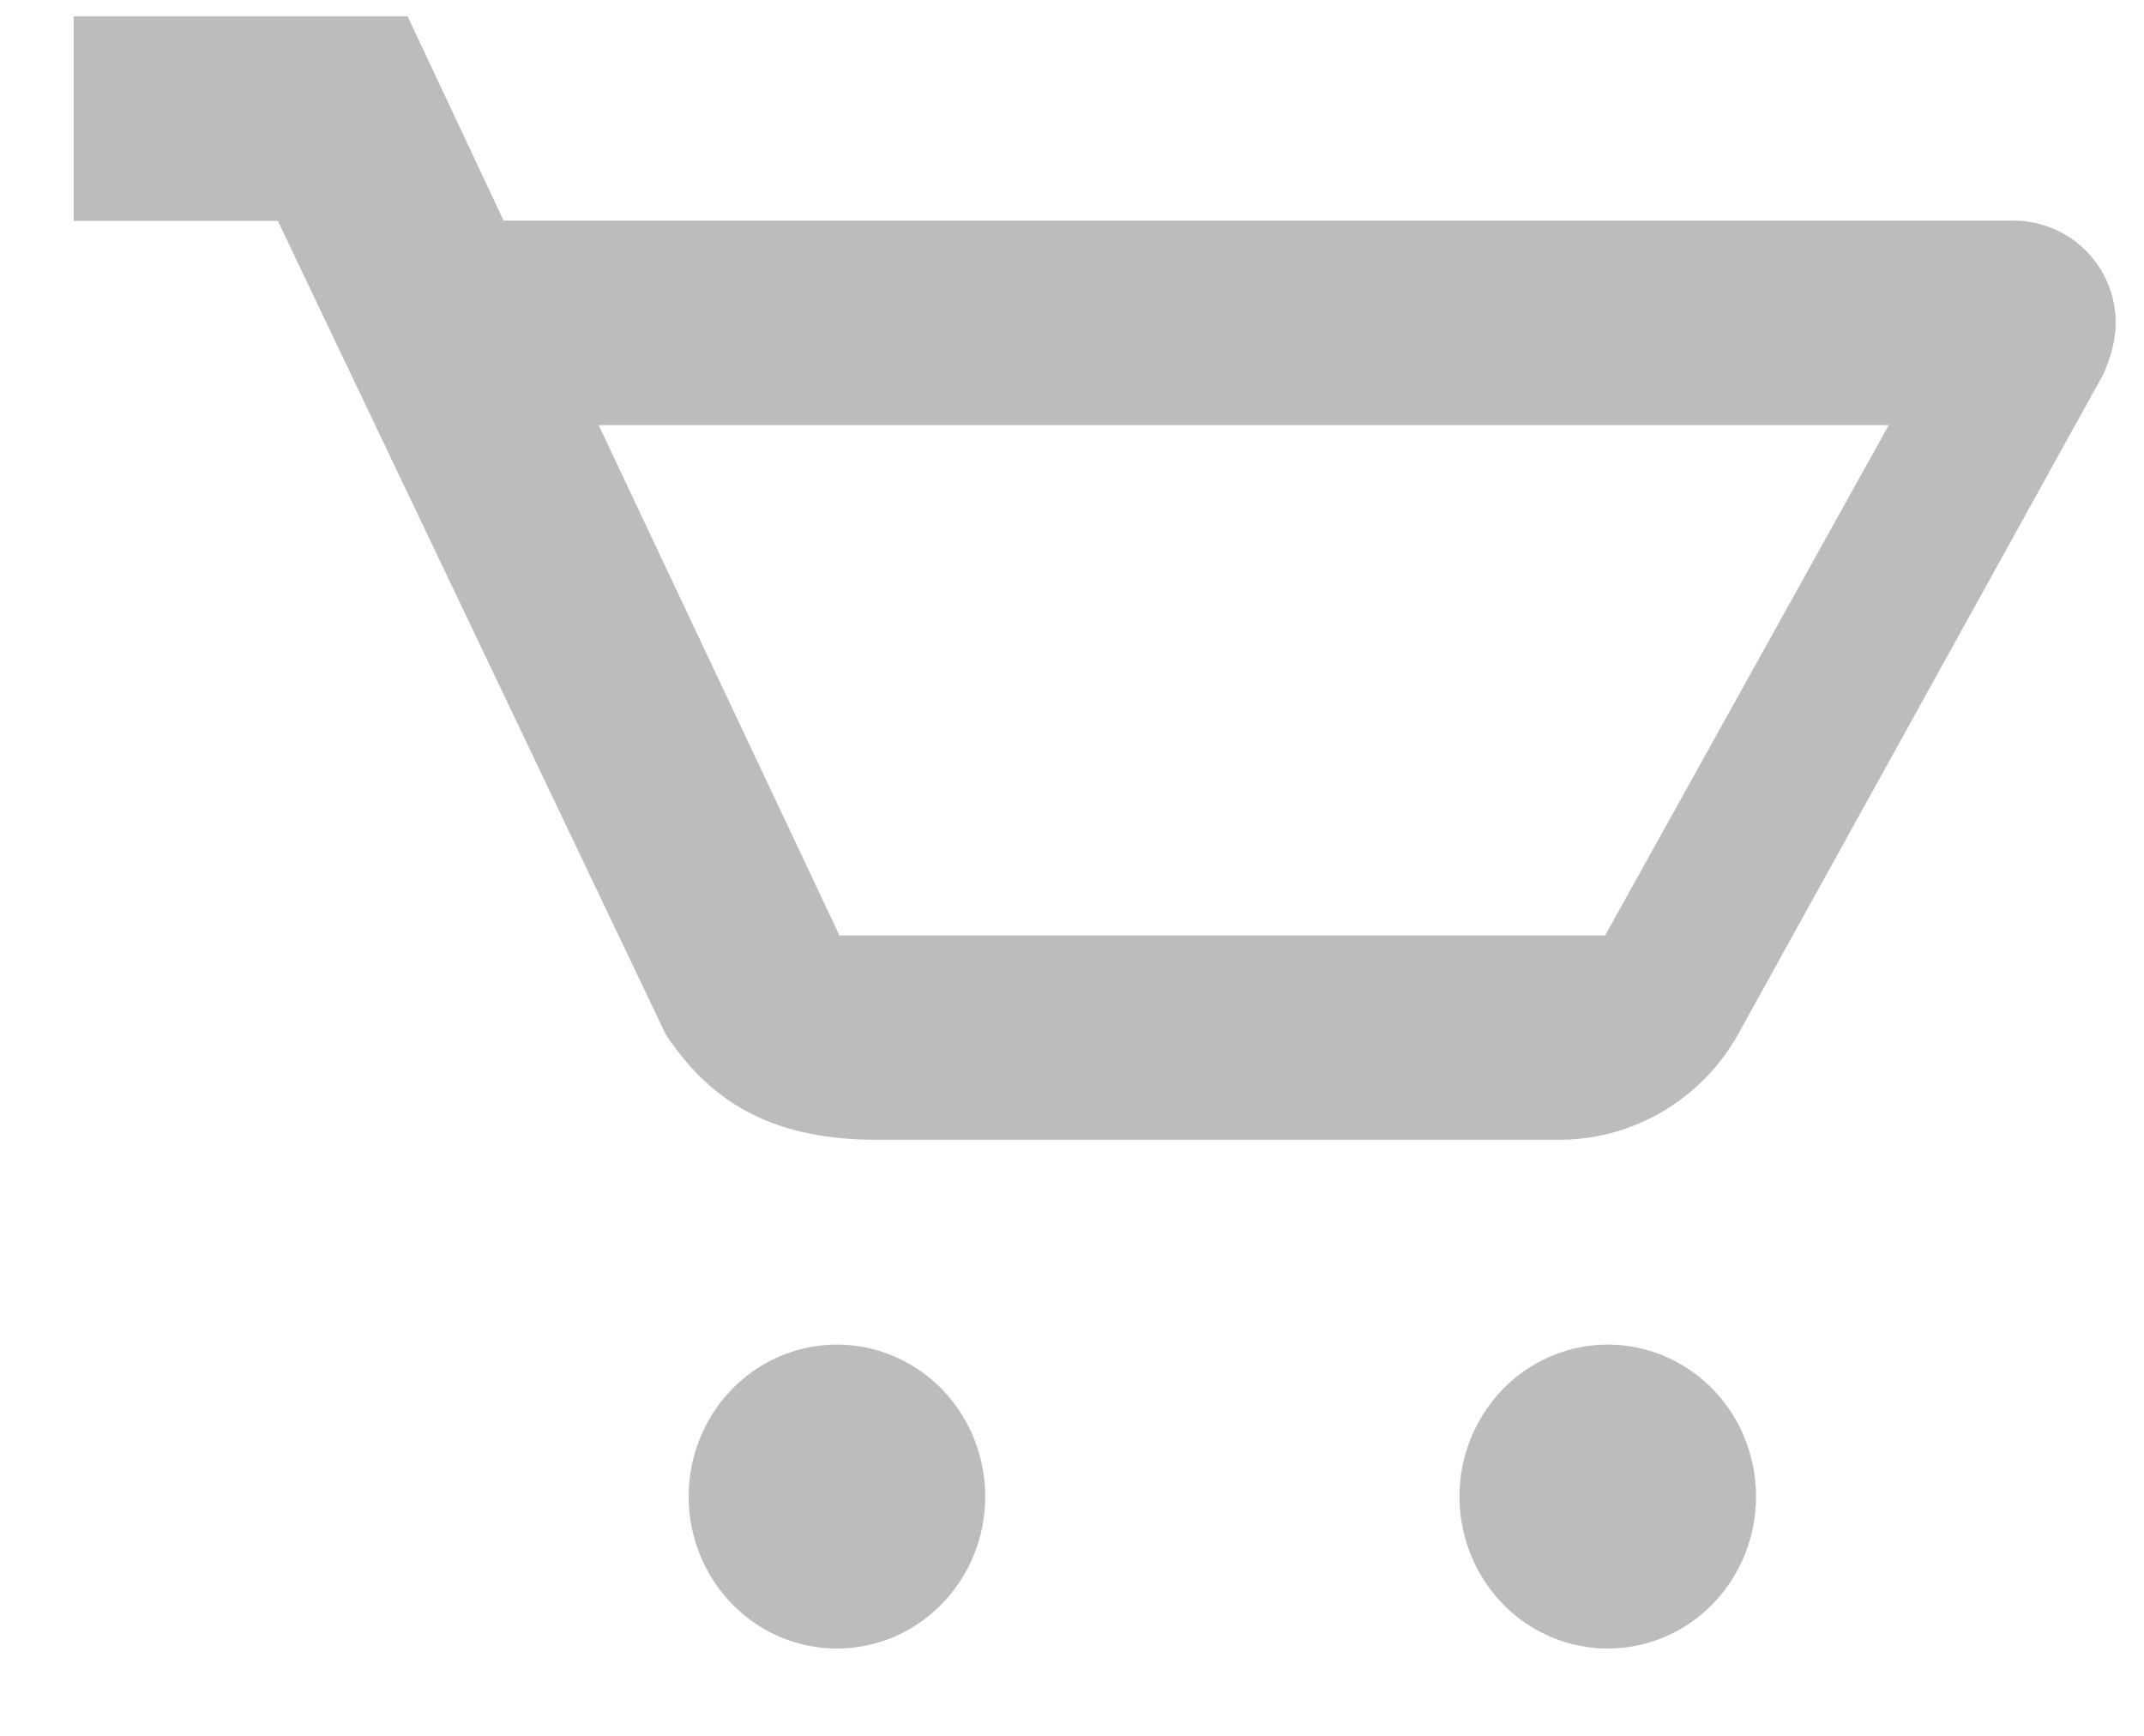 <svg width="21" height="17" viewBox="0 0 21 17" fill="none" xmlns="http://www.w3.org/2000/svg">
<path d="M0.722 0.162H3.992L4.932 2.162H19.722C19.987 2.162 20.242 2.268 20.429 2.455C20.617 2.643 20.722 2.897 20.722 3.162C20.722 3.332 20.672 3.502 20.602 3.662L17.022 10.132C16.682 10.742 16.022 11.162 15.272 11.162H8.586C7.486 11.162 6.922 10.731 6.522 10.132L2.722 2.162H0.722V0.162ZM15.722 9.162L18.502 4.162H5.862L8.222 9.162H15.722Z" fill="#bdbcbc"/>
<path d="M0.722 0.162H3.992L4.932 2.162H19.722C19.987 2.162 20.242 2.268 20.429 2.455C20.617 2.643 20.722 2.897 20.722 3.162C20.722 3.332 20.672 3.502 20.602 3.662L17.022 10.132C16.682 10.742 16.022 11.162 15.272 11.162H8.586C7.486 11.162 6.922 10.731 6.522 10.132L2.722 2.162H0.722V0.162ZM15.722 9.162L18.502 4.162H5.862L8.222 9.162H15.722Z" fill="url(#paint0_linear_1104_1045)"/>
<path d="M7.391 15.895C7.63 16.058 7.91 16.145 8.198 16.145C8.583 16.145 8.952 15.989 9.225 15.709C9.497 15.43 9.65 15.052 9.65 14.657C9.65 14.363 9.565 14.075 9.405 13.83C9.246 13.585 9.019 13.395 8.753 13.282C8.488 13.169 8.196 13.14 7.914 13.197C7.632 13.255 7.374 13.396 7.171 13.604C6.967 13.813 6.829 14.078 6.773 14.367C6.717 14.655 6.746 14.954 6.856 15.226C6.966 15.498 7.152 15.731 7.391 15.895Z" fill="#bdbcbc"/>
<path d="M7.391 15.895C7.63 16.058 7.91 16.145 8.198 16.145C8.583 16.145 8.952 15.989 9.225 15.709C9.497 15.43 9.65 15.052 9.65 14.657C9.65 14.363 9.565 14.075 9.405 13.83C9.246 13.585 9.019 13.395 8.753 13.282C8.488 13.169 8.196 13.14 7.914 13.197C7.632 13.255 7.374 13.396 7.171 13.604C6.967 13.813 6.829 14.078 6.773 14.367C6.717 14.655 6.746 14.954 6.856 15.226C6.966 15.498 7.152 15.731 7.391 15.895Z" fill="url(#paint1_linear_1104_1045)"/>
<path d="M14.941 15.895C15.18 16.058 15.461 16.145 15.748 16.145C16.133 16.145 16.503 15.989 16.775 15.709C17.047 15.43 17.2 15.052 17.2 14.657C17.2 14.363 17.115 14.075 16.956 13.83C16.796 13.585 16.569 13.395 16.304 13.282C16.038 13.169 15.746 13.14 15.465 13.197C15.183 13.255 14.924 13.396 14.721 13.604C14.518 13.813 14.38 14.078 14.323 14.367C14.267 14.655 14.296 14.954 14.406 15.226C14.516 15.498 14.702 15.731 14.941 15.895Z" fill="#bdbcbc"/>
<path d="M14.941 15.895C15.18 16.058 15.461 16.145 15.748 16.145C16.133 16.145 16.503 15.989 16.775 15.709C17.047 15.43 17.2 15.052 17.2 14.657C17.2 14.363 17.115 14.075 16.956 13.83C16.796 13.585 16.569 13.395 16.304 13.282C16.038 13.169 15.746 13.14 15.465 13.197C15.183 13.255 14.924 13.396 14.721 13.604C14.518 13.813 14.38 14.078 14.323 14.367C14.267 14.655 14.296 14.954 14.406 15.226C14.516 15.498 14.702 15.731 14.941 15.895Z" fill="url(#paint2_linear_1104_1045)"/>
<defs>
<linearGradient id="paint0_linear_1104_1045" x1="10.722" y1="0.162" x2="10.722" y2="16.145" gradientUnits="userSpaceOnUse">
<stop stop-color="#bdbcbc"/>
<stop offset="1" stop-color="#bdbcbc" stop-opacity="0"/>
</linearGradient>
<linearGradient id="paint1_linear_1104_1045" x1="10.722" y1="0.162" x2="10.722" y2="16.145" gradientUnits="userSpaceOnUse">
<stop stop-color="#bdbcbc"/>
<stop offset="1" stop-color="#bdbcbc" stop-opacity="0"/>
</linearGradient>
<linearGradient id="paint2_linear_1104_1045" x1="10.722" y1="0.162" x2="10.722" y2="16.145" gradientUnits="userSpaceOnUse">
<stop stop-color="#bdbcbc"/>
<stop offset="1" stop-color="#bdbcbc" stop-opacity="0"/>
</linearGradient>
</defs>
</svg>
